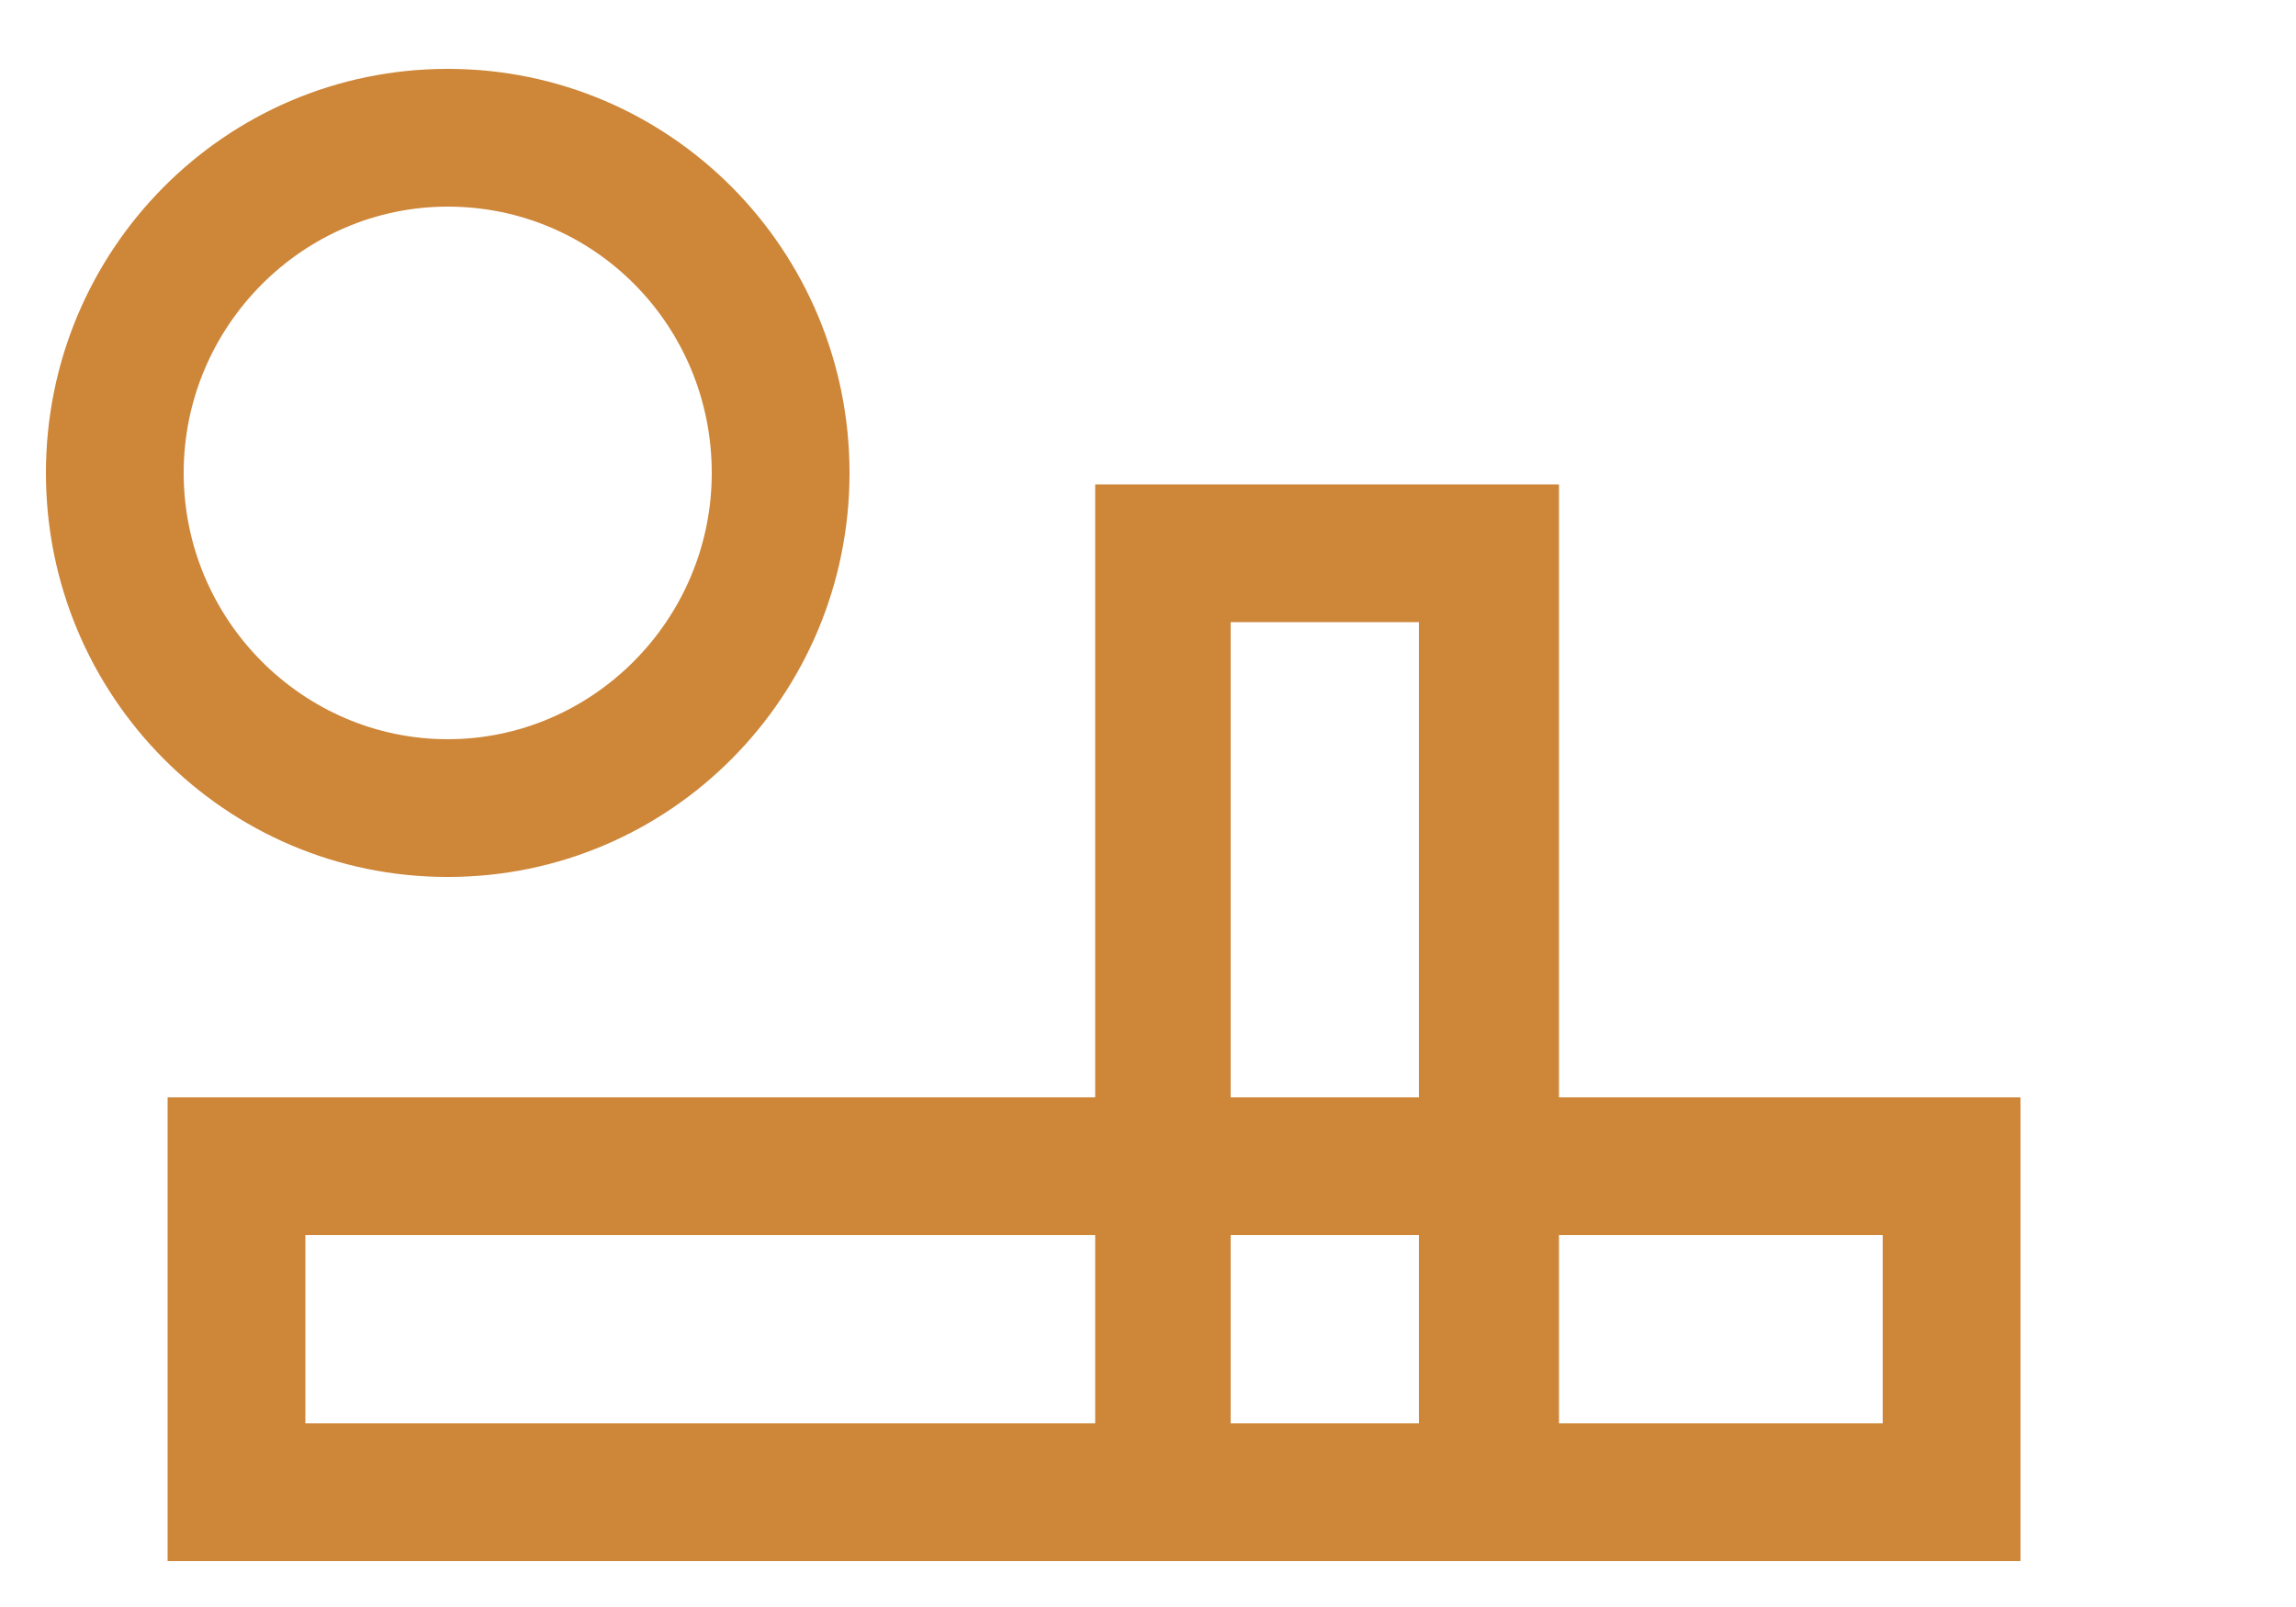 <?xml version="1.0" encoding="utf-8"?>
<!-- Generator: Adobe Illustrator 25.4.1, SVG Export Plug-In . SVG Version: 6.00 Build 0)  -->
<svg version="1.1" id="Livello_1" xmlns="http://www.w3.org/2000/svg" xmlns:xlink="http://www.w3.org/1999/xlink" x="0px" y="0px"
	 viewBox="0 0 100 70" style="enable-background:new 0 0 100 70;" xml:space="preserve">
<style type="text/css">
	.st0{fill:#CE8638;}
</style>
<g>
	<path class="st0" d="M82,53.8V62H13.3v-8.2H82 M88,47.8H7.3V68H88V47.8L88,47.8z"/>
</g>
<g>
	<path class="st0" d="M61.8,27.1V62h-8.2V27.1H61.8 M67.8,21.1H47.7V68h20.2V21.1L67.8,21.1z"/>
</g>
<g>
	<path class="st0" d="M19.5,9C25.9,9,31,14.2,31,20.6s-5.2,11.6-11.5,11.6S8,27,8,20.6S13.2,9,19.5,9 M19.5,3C9.8,3,2,10.9,2,20.6
		s7.8,17.6,17.5,17.6S37,30.3,37,20.6S29.2,3,19.5,3L19.5,3z"/>
</g>
</svg>
